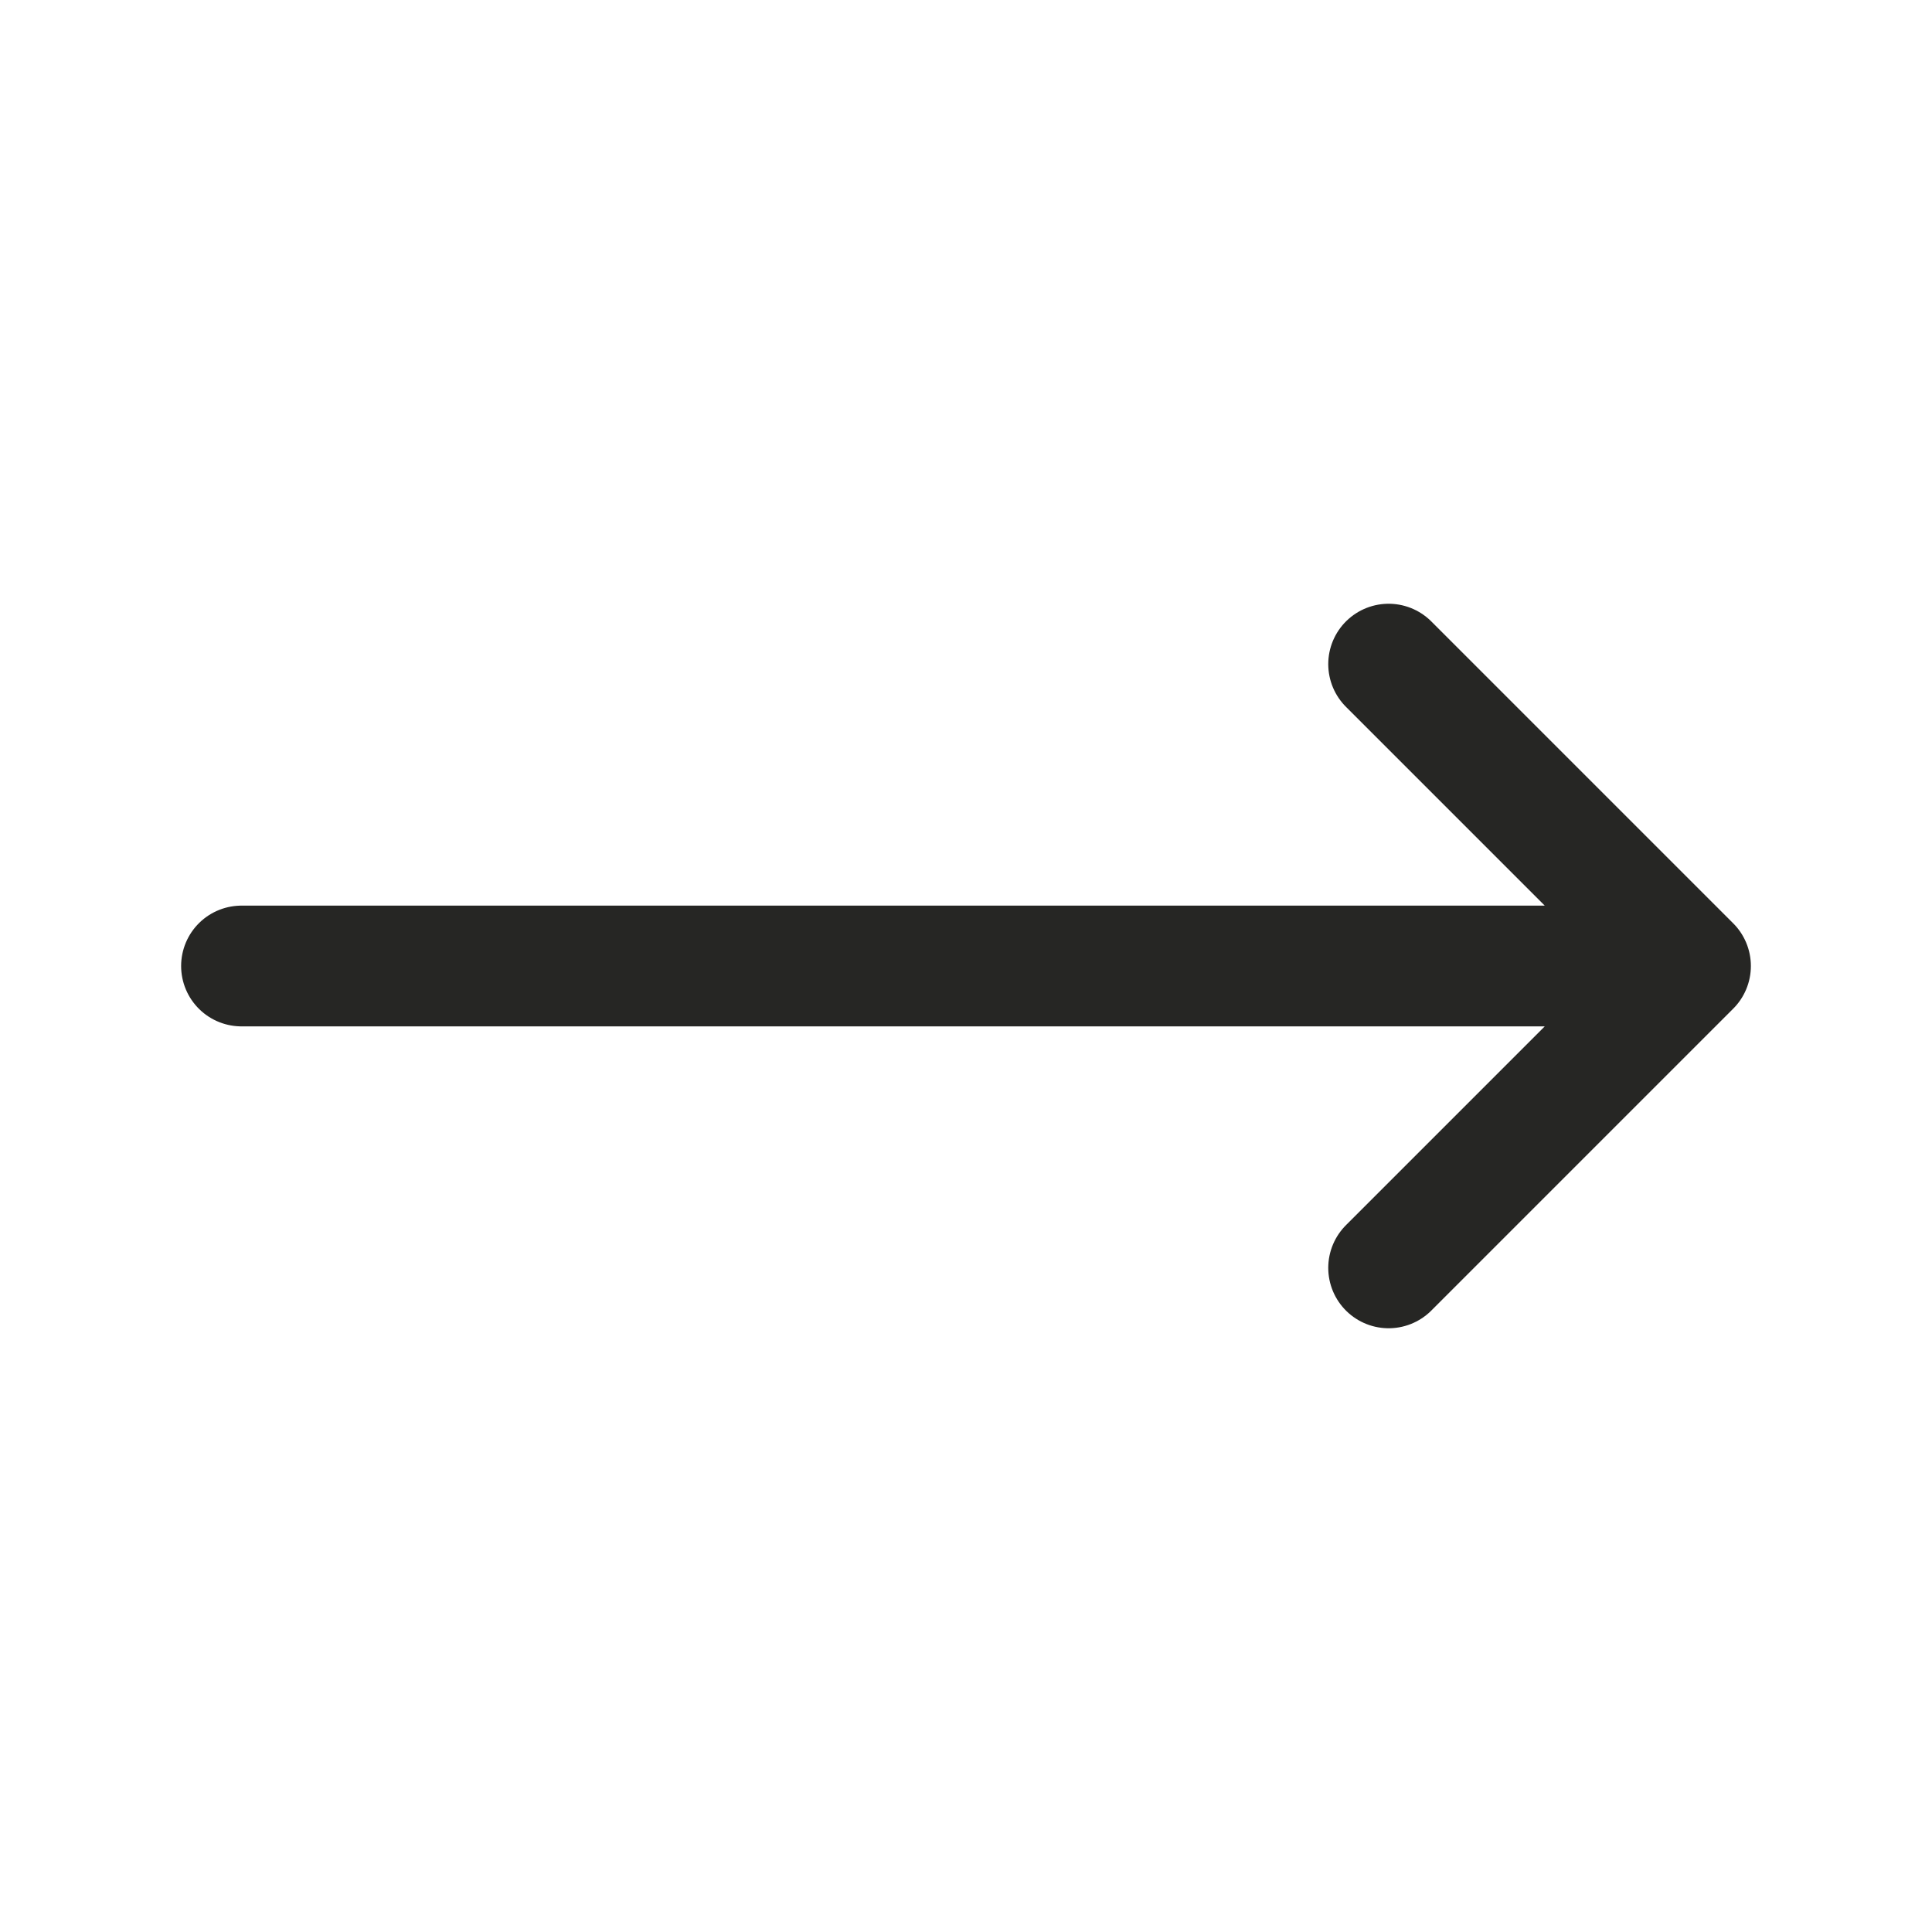 <svg width="24" height="24" viewBox="0 0 24 24" fill="none" xmlns="http://www.w3.org/2000/svg">
<path d="M17.25 15.75L21 12M21 12L17.25 8.25M21 12H3" stroke="#262624" stroke-width="1.5" stroke-linecap="round" stroke-linejoin="round"/>
</svg>
